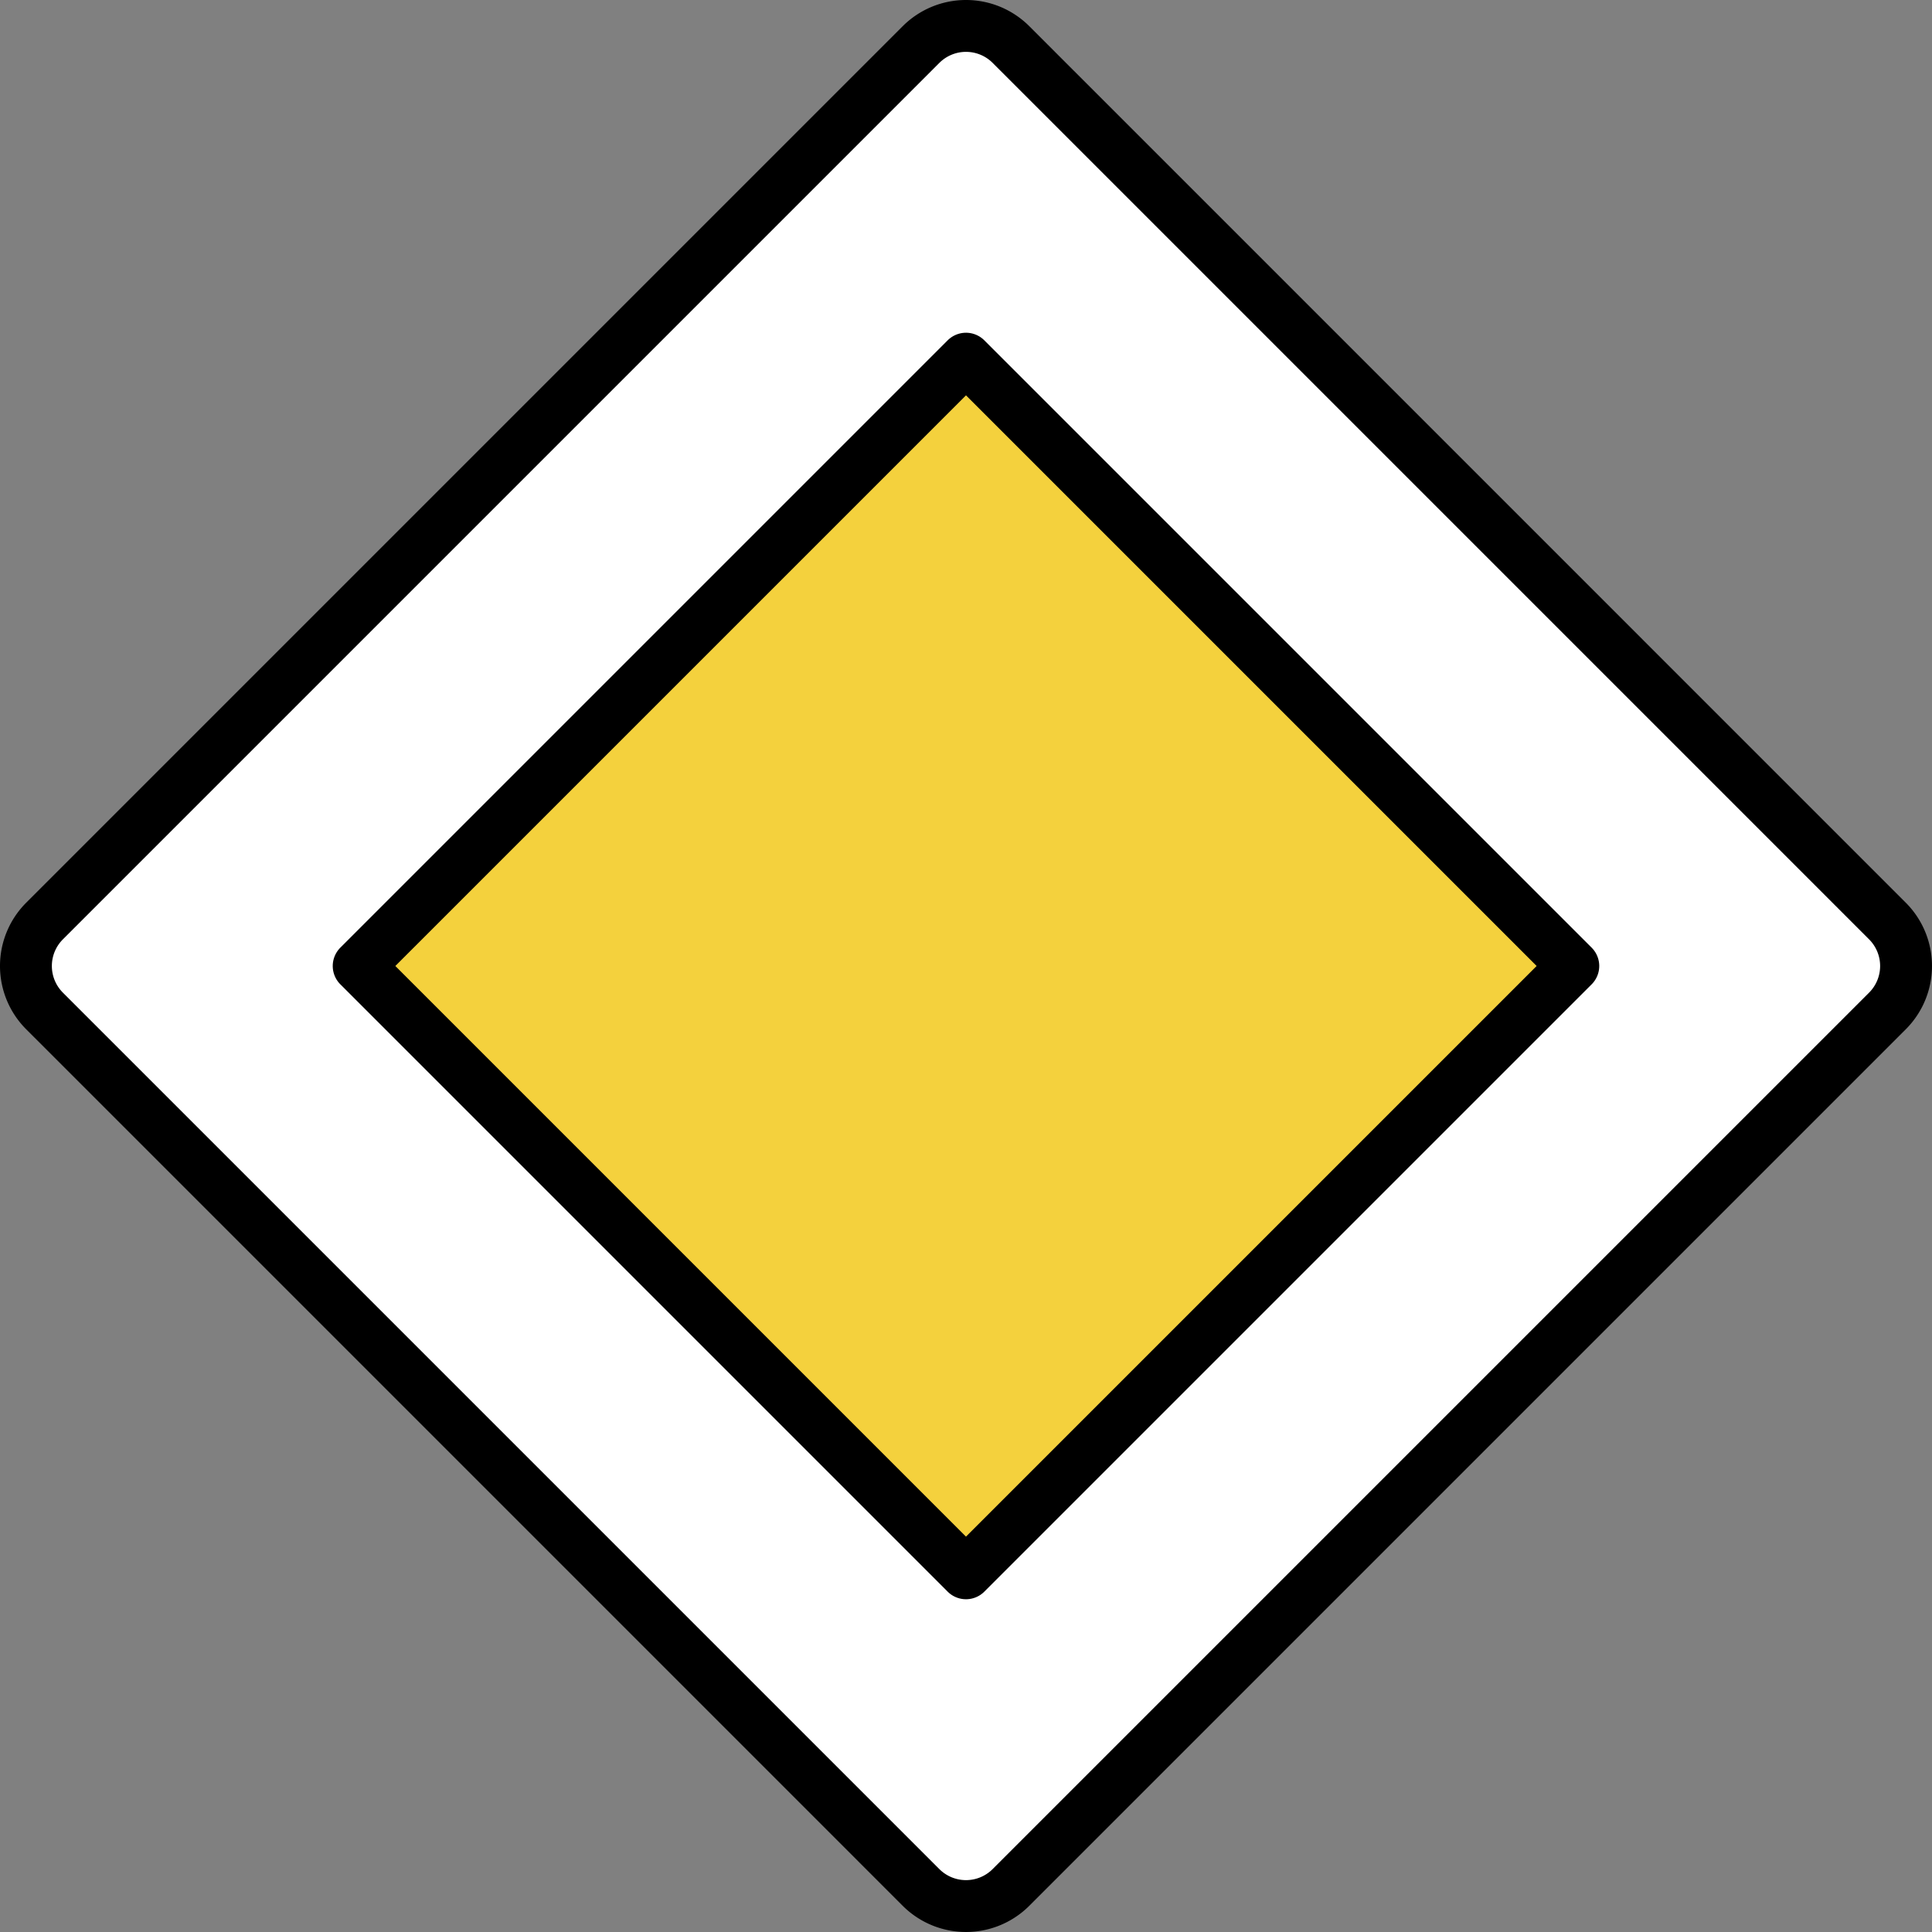 <svg xmlns="http://www.w3.org/2000/svg" width="149" height="149" viewBox="0 0 149 149">
  <rect x="0" y="0" width="149" height="149" fill="#808080" stroke="none"/>
  <g id="RoutePrioritaire" transform="translate(-22 -22)">
    <path id="Tracé_23094" data-name="Tracé 23094" d="M93.012,25.455,25.455,93.012a4.906,4.906,0,0,0,0,6.975l67.557,67.557a4.906,4.906,0,0,0,6.975,0l67.557-67.557a4.906,4.906,0,0,0,0-6.975L99.988,25.455a4.906,4.906,0,0,0-6.975,0Z" fill="#fff" stroke="#000" stroke-linecap="round" stroke-linejoin="round" stroke-width="4"/>
    <rect id="Rectangle_5248" data-name="Rectangle 5248" width="54.373" height="54.373" transform="translate(58.051 96.499) rotate(-45)" fill="none" stroke="#ff0" stroke-linecap="round" stroke-linejoin="round" stroke-width="0.176"/>
    <rect id="Rectangle_5249" data-name="Rectangle 5249" width="66.239" height="66.239" transform="translate(49.661 96.499) rotate(-45)" fill="#f4d13d" stroke="#000" stroke-linecap="round" stroke-linejoin="round" stroke-width="4"/>
  </g>
</svg>
